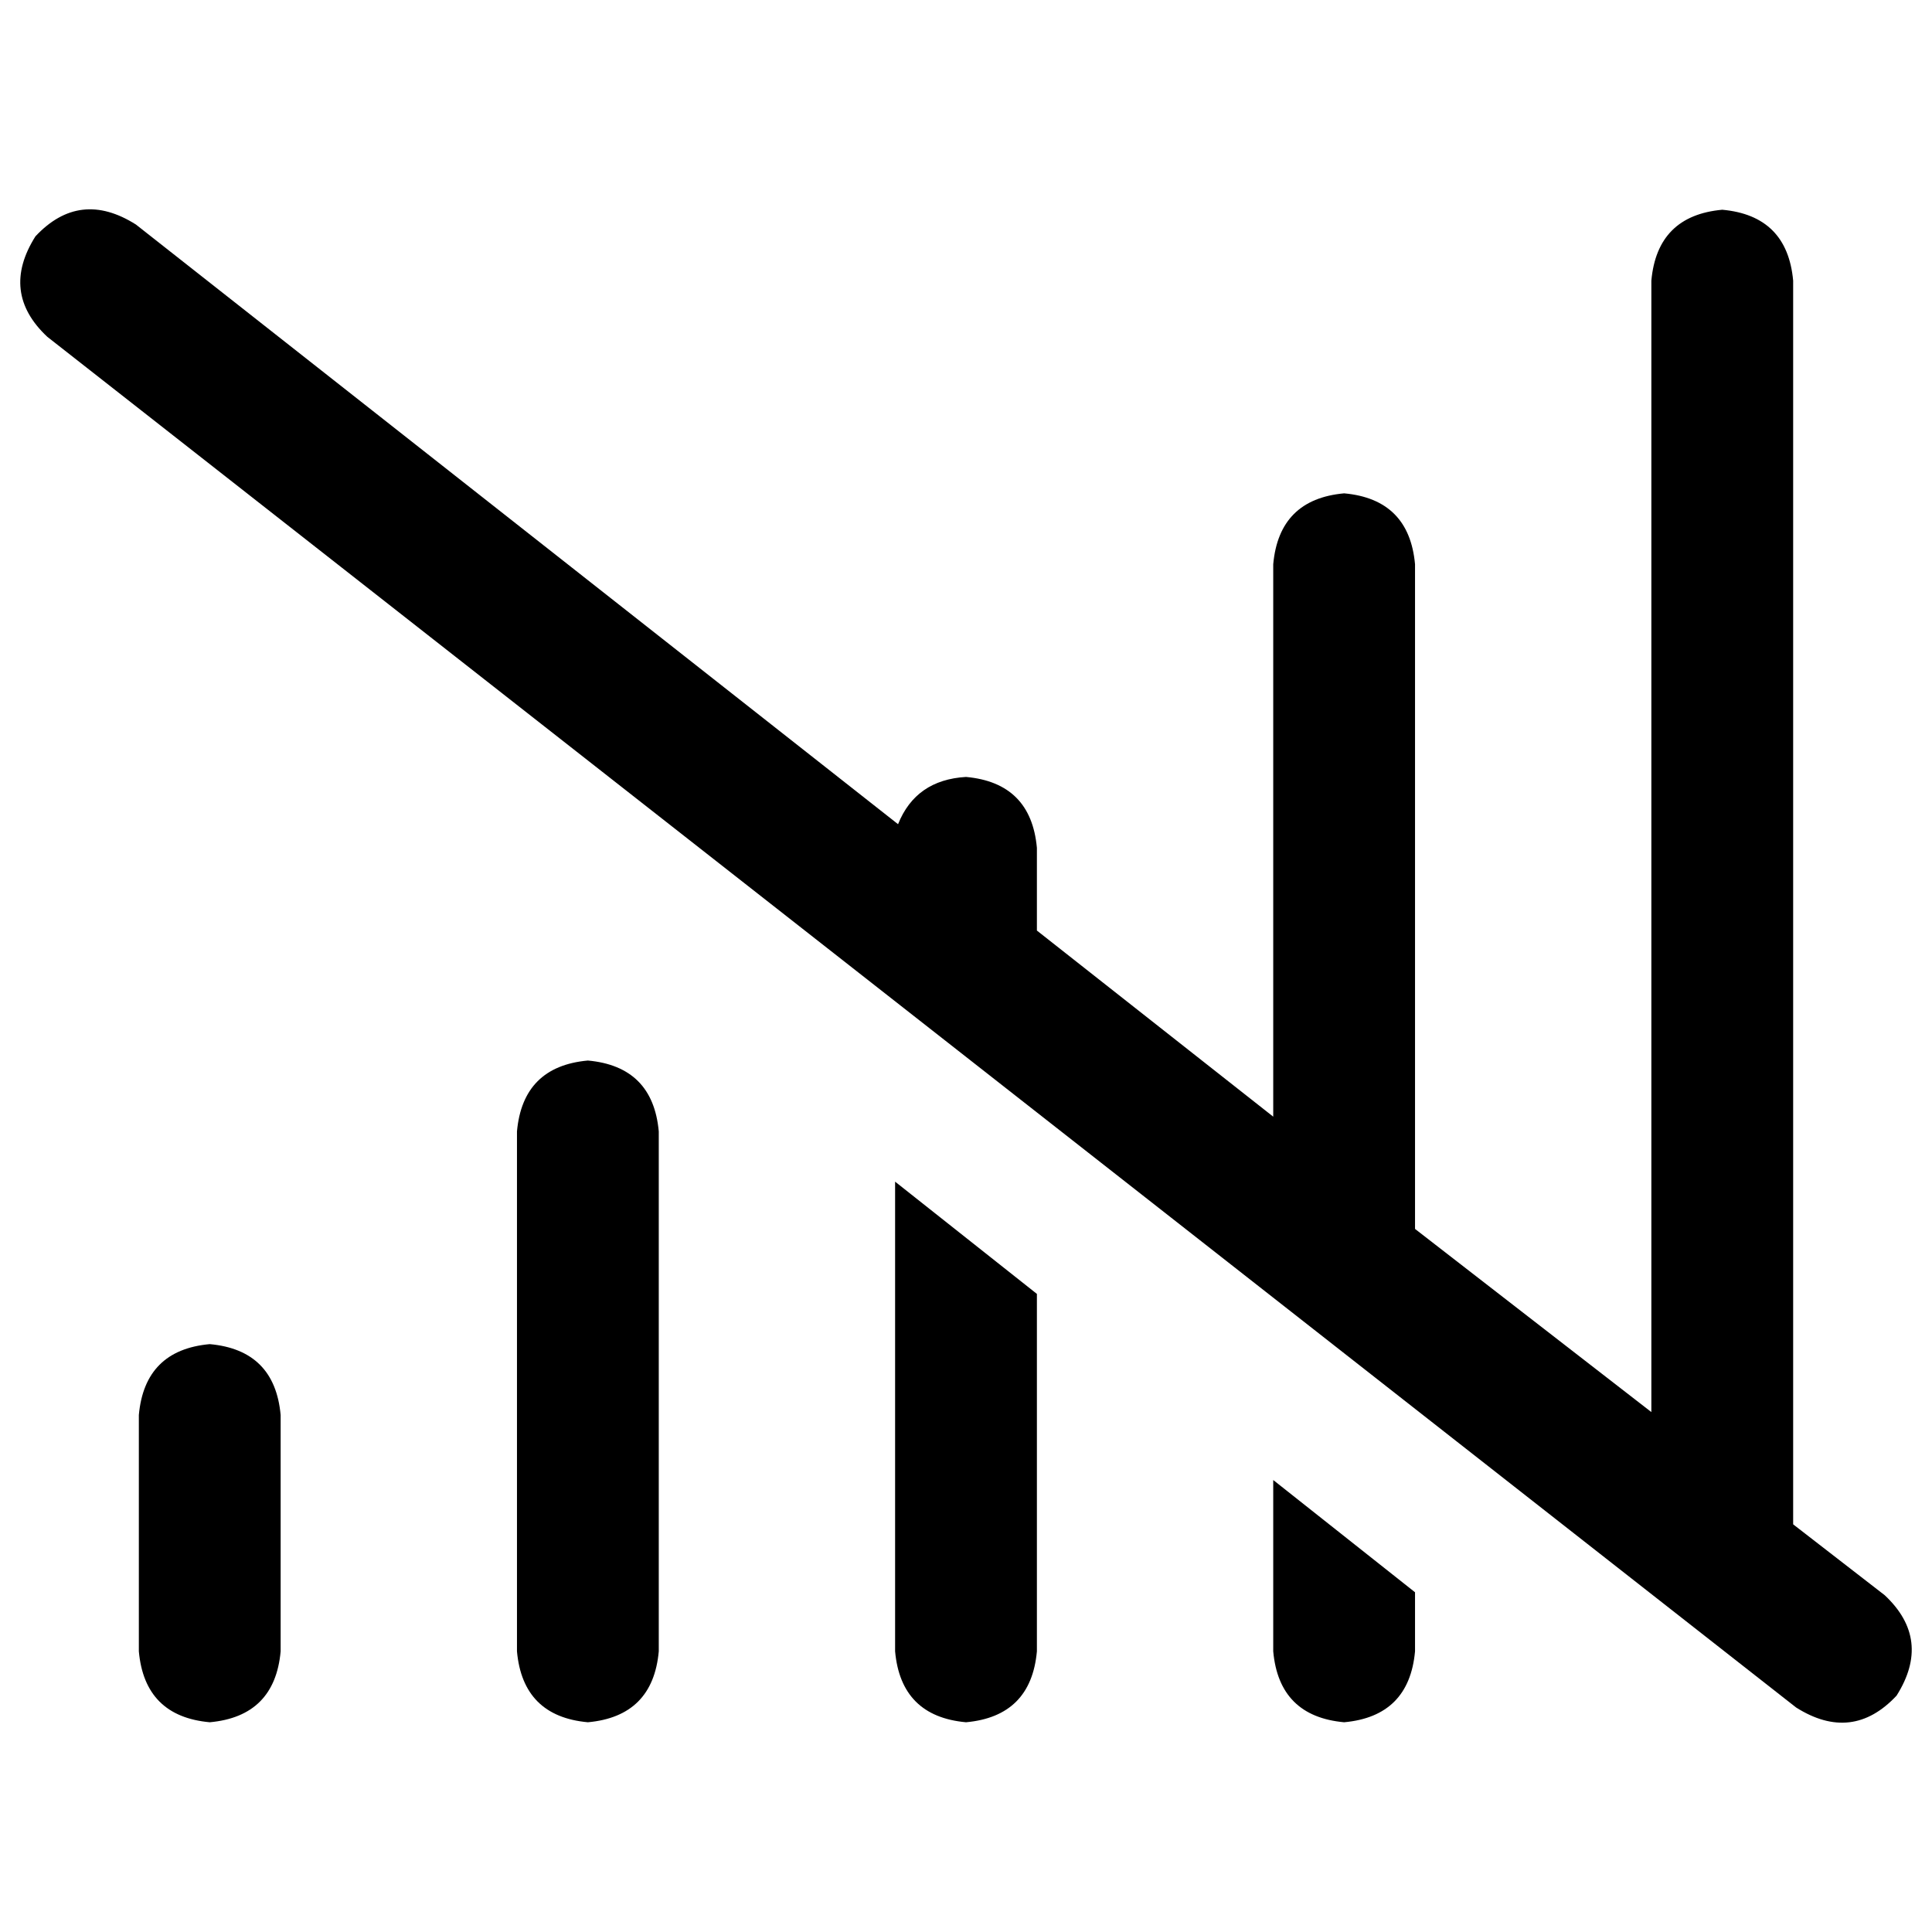<svg xmlns="http://www.w3.org/2000/svg" viewBox="0 0 512 512">
  <path d="M 36.012 59.498 Q 21.138 50.104 9.394 62.63 Q 0 77.505 12.526 89.248 L 475.988 452.502 L 475.988 452.502 Q 490.862 461.896 502.606 449.37 Q 512 434.495 499.474 422.752 L 475.205 403.963 L 475.205 403.963 L 475.205 74.373 L 475.205 74.373 Q 473.639 57.15 456.416 55.584 Q 439.193 57.15 437.627 74.373 L 437.627 374.214 L 437.627 374.214 L 374.997 325.676 L 374.997 325.676 L 374.997 149.529 L 374.997 149.529 Q 373.431 132.306 356.208 130.74 Q 338.985 132.306 337.419 149.529 L 337.419 295.927 L 337.419 295.927 L 274.789 246.606 L 274.789 246.606 L 274.789 224.685 L 274.789 224.685 Q 273.223 207.462 256 205.896 Q 242.691 206.679 237.994 218.422 L 36.012 59.498 L 36.012 59.498 Z M 456.416 456.416 L 456.416 456.416 L 456.416 456.416 L 456.416 456.416 L 456.416 456.416 L 456.416 456.416 L 456.416 456.416 L 456.416 456.416 Z M 374.997 437.627 L 374.997 421.969 L 374.997 437.627 L 374.997 421.969 L 337.419 392.22 L 337.419 392.22 L 337.419 437.627 L 337.419 437.627 Q 338.985 454.85 356.208 456.416 Q 373.431 454.85 374.997 437.627 L 374.997 437.627 Z M 274.789 342.899 L 237.211 313.15 L 274.789 342.899 L 237.211 313.15 L 237.211 437.627 L 237.211 437.627 Q 238.777 454.85 256 456.416 Q 273.223 454.85 274.789 437.627 L 274.789 342.899 L 274.789 342.899 Z M 155.792 281.052 Q 138.569 282.618 137.003 299.841 L 137.003 437.627 L 137.003 437.627 Q 138.569 454.85 155.792 456.416 Q 173.015 454.85 174.581 437.627 L 174.581 299.841 L 174.581 299.841 Q 173.015 282.618 155.792 281.052 L 155.792 281.052 Z M 55.584 356.208 Q 38.361 357.774 36.795 374.997 L 36.795 437.627 L 36.795 437.627 Q 38.361 454.85 55.584 456.416 Q 72.807 454.85 74.373 437.627 L 74.373 374.997 L 74.373 374.997 Q 72.807 357.774 55.584 356.208 L 55.584 356.208 Z" />
</svg>